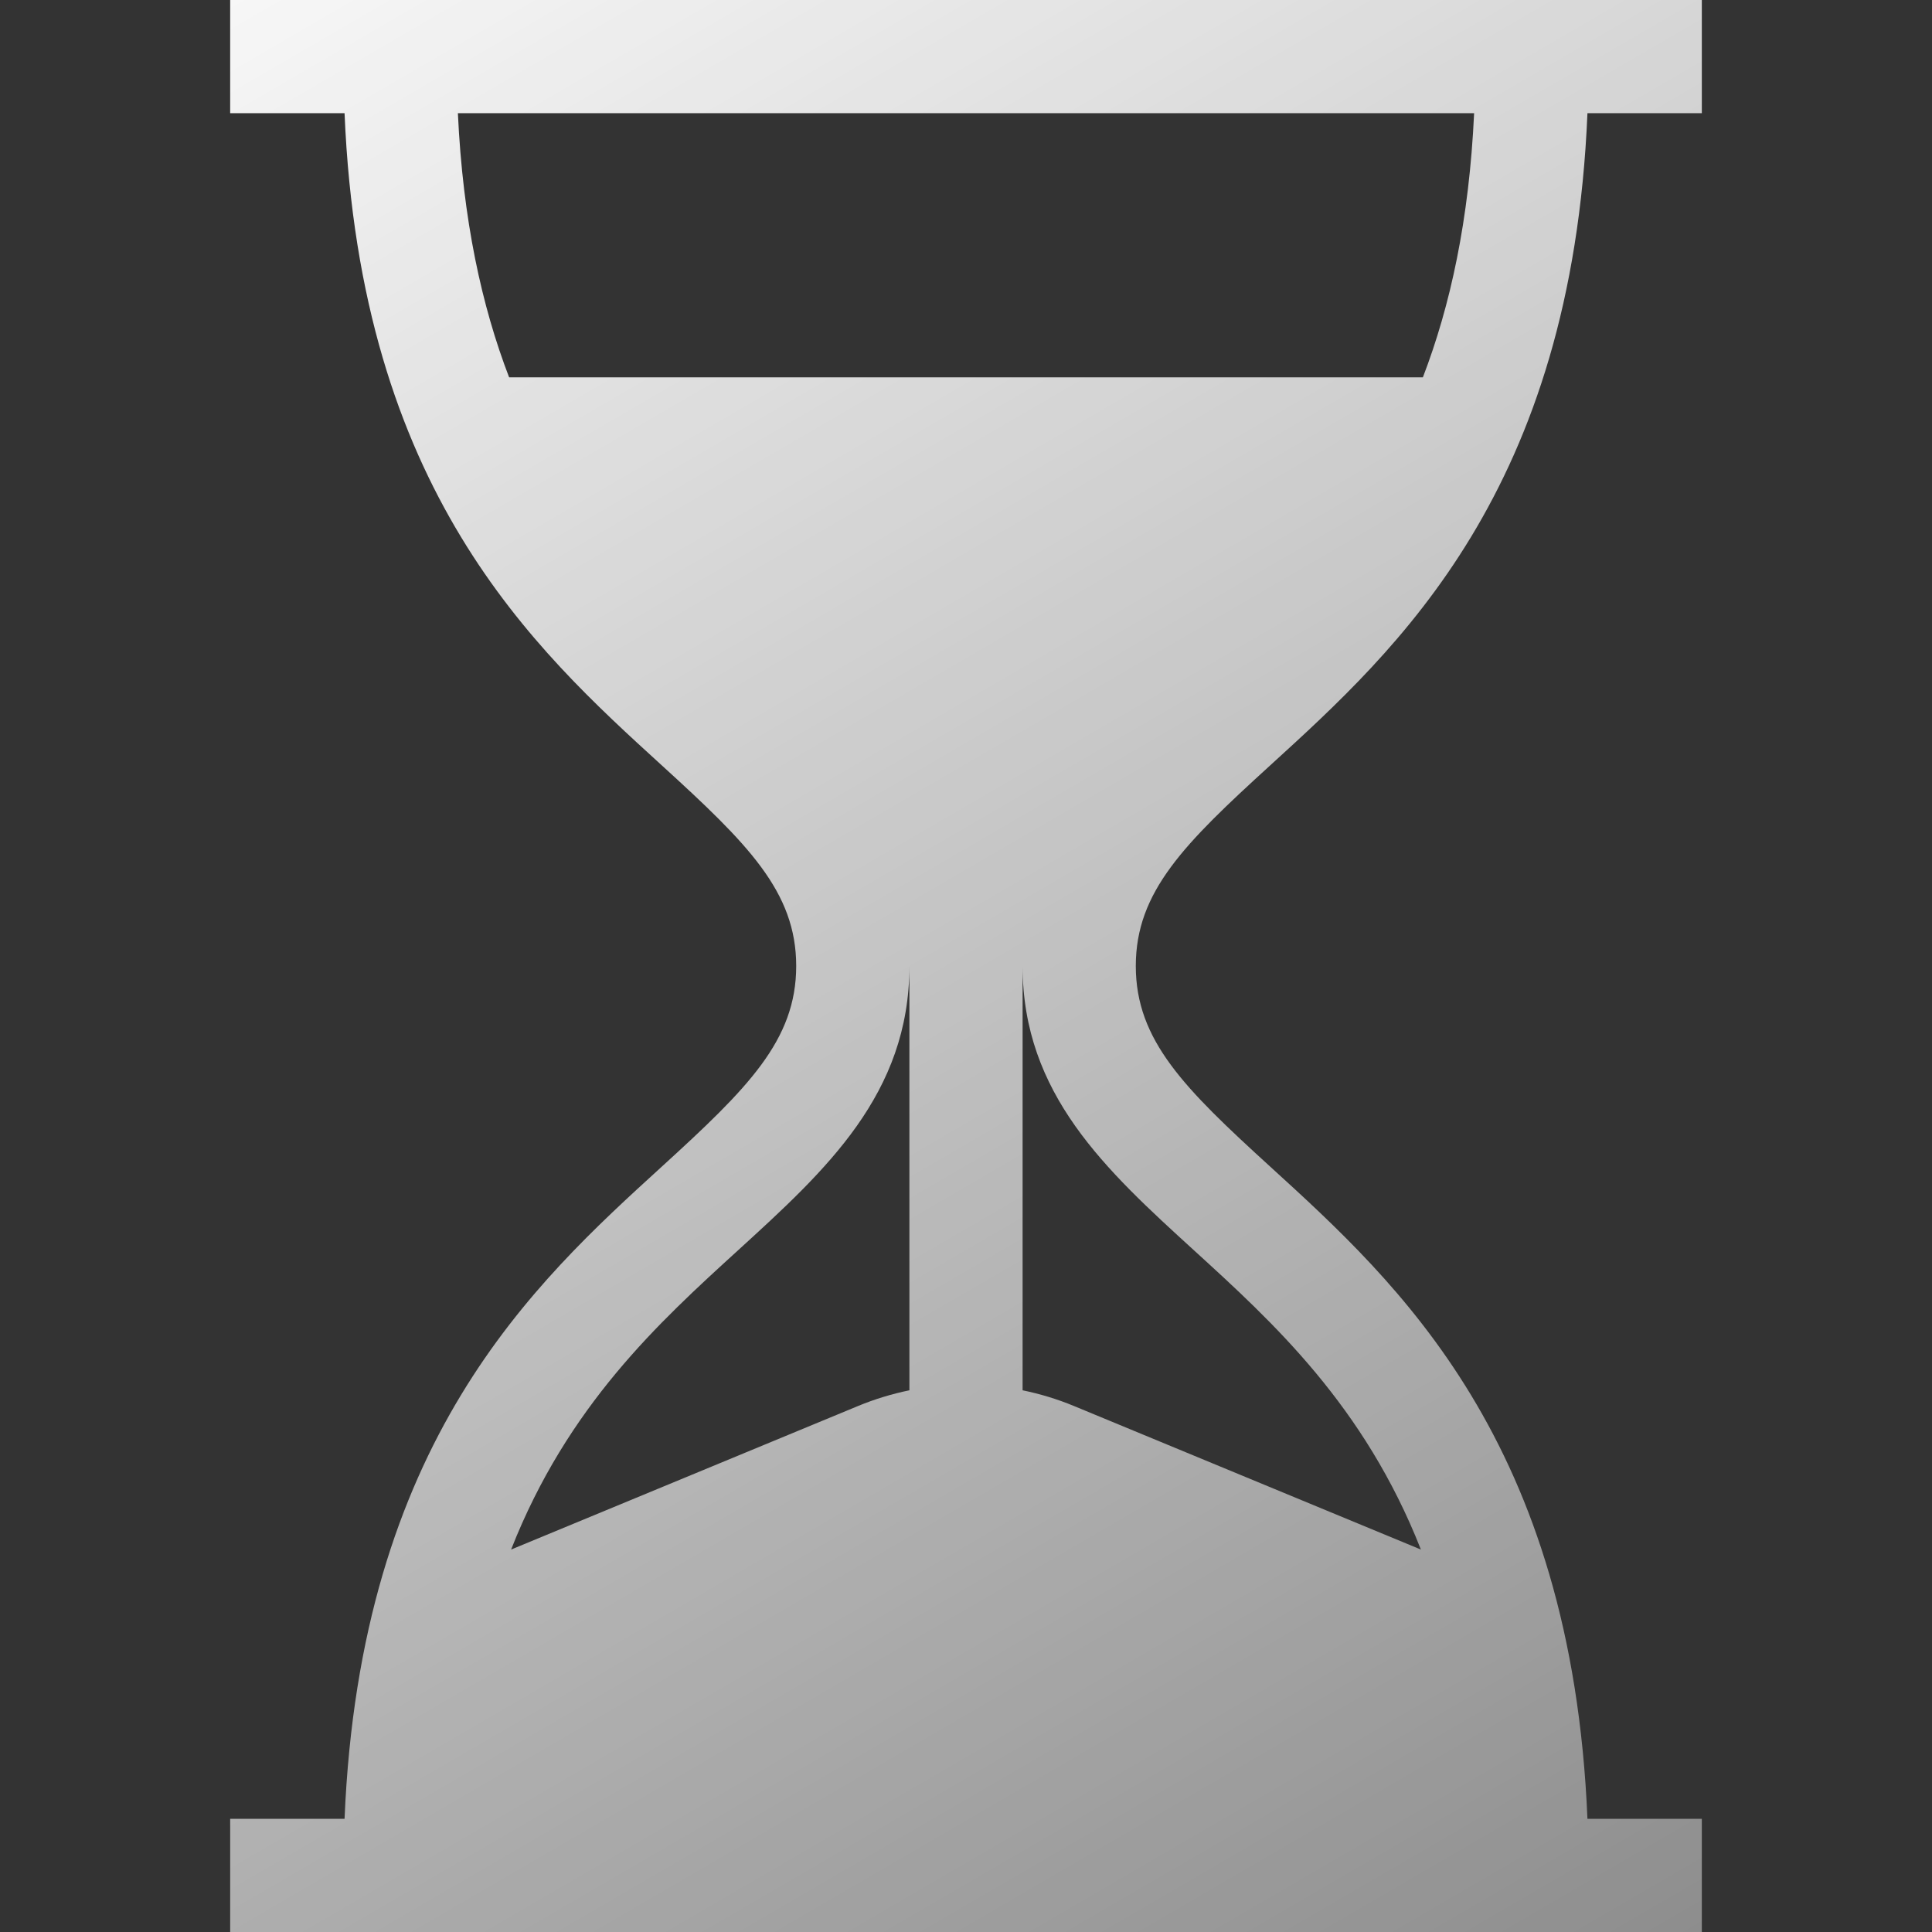 <svg width="44" height="44" viewBox="0 0 44 44" fill="none" xmlns="http://www.w3.org/2000/svg">
<rect x="0" y="0" width="44" height="44" fill="#333333" stroke="none"/>
<path d="M28.931 17.428C31.849 14.769 35.794 11.172 36.153 2.578H38.758V0H5.242V2.578H7.847C8.206 11.172 12.152 14.769 15.069 17.428C17.026 19.212 18.133 20.305 18.133 22C18.133 23.695 17.026 24.788 15.069 26.572C12.152 29.231 8.206 32.828 7.847 41.422H5.242V44H38.758V41.422H36.153C35.794 32.828 31.849 29.231 28.931 26.572C26.974 24.788 25.867 23.695 25.867 22C25.867 20.305 26.974 19.212 28.931 17.428ZM20.711 31.663C20.313 31.745 19.919 31.864 19.536 32.023L11.64 35.29C12.929 32.012 15.006 30.118 16.806 28.477C18.814 26.646 20.711 24.916 20.711 22V31.663ZM27.194 28.477C28.994 30.118 31.071 32.012 32.36 35.29L24.464 32.023C24.081 31.864 23.687 31.745 23.289 31.663V22C23.289 24.916 25.186 26.646 27.194 28.477ZM11.595 8.594C10.971 6.97 10.541 5.009 10.428 2.578H33.572C33.459 5.009 33.029 6.97 32.405 8.594H11.595Z" fill="url(#paint0_linear_243_6944)"/>
<defs>
<linearGradient id="paint0_linear_243_6944" x1="5.5" y1="-5" x2="37.5" y2="50" gradientUnits="userSpaceOnUse">
<stop stop-color="white"/>
<stop offset="1" stop-color="white" stop-opacity="0.4"/>
</linearGradient>
</defs>
</svg>
